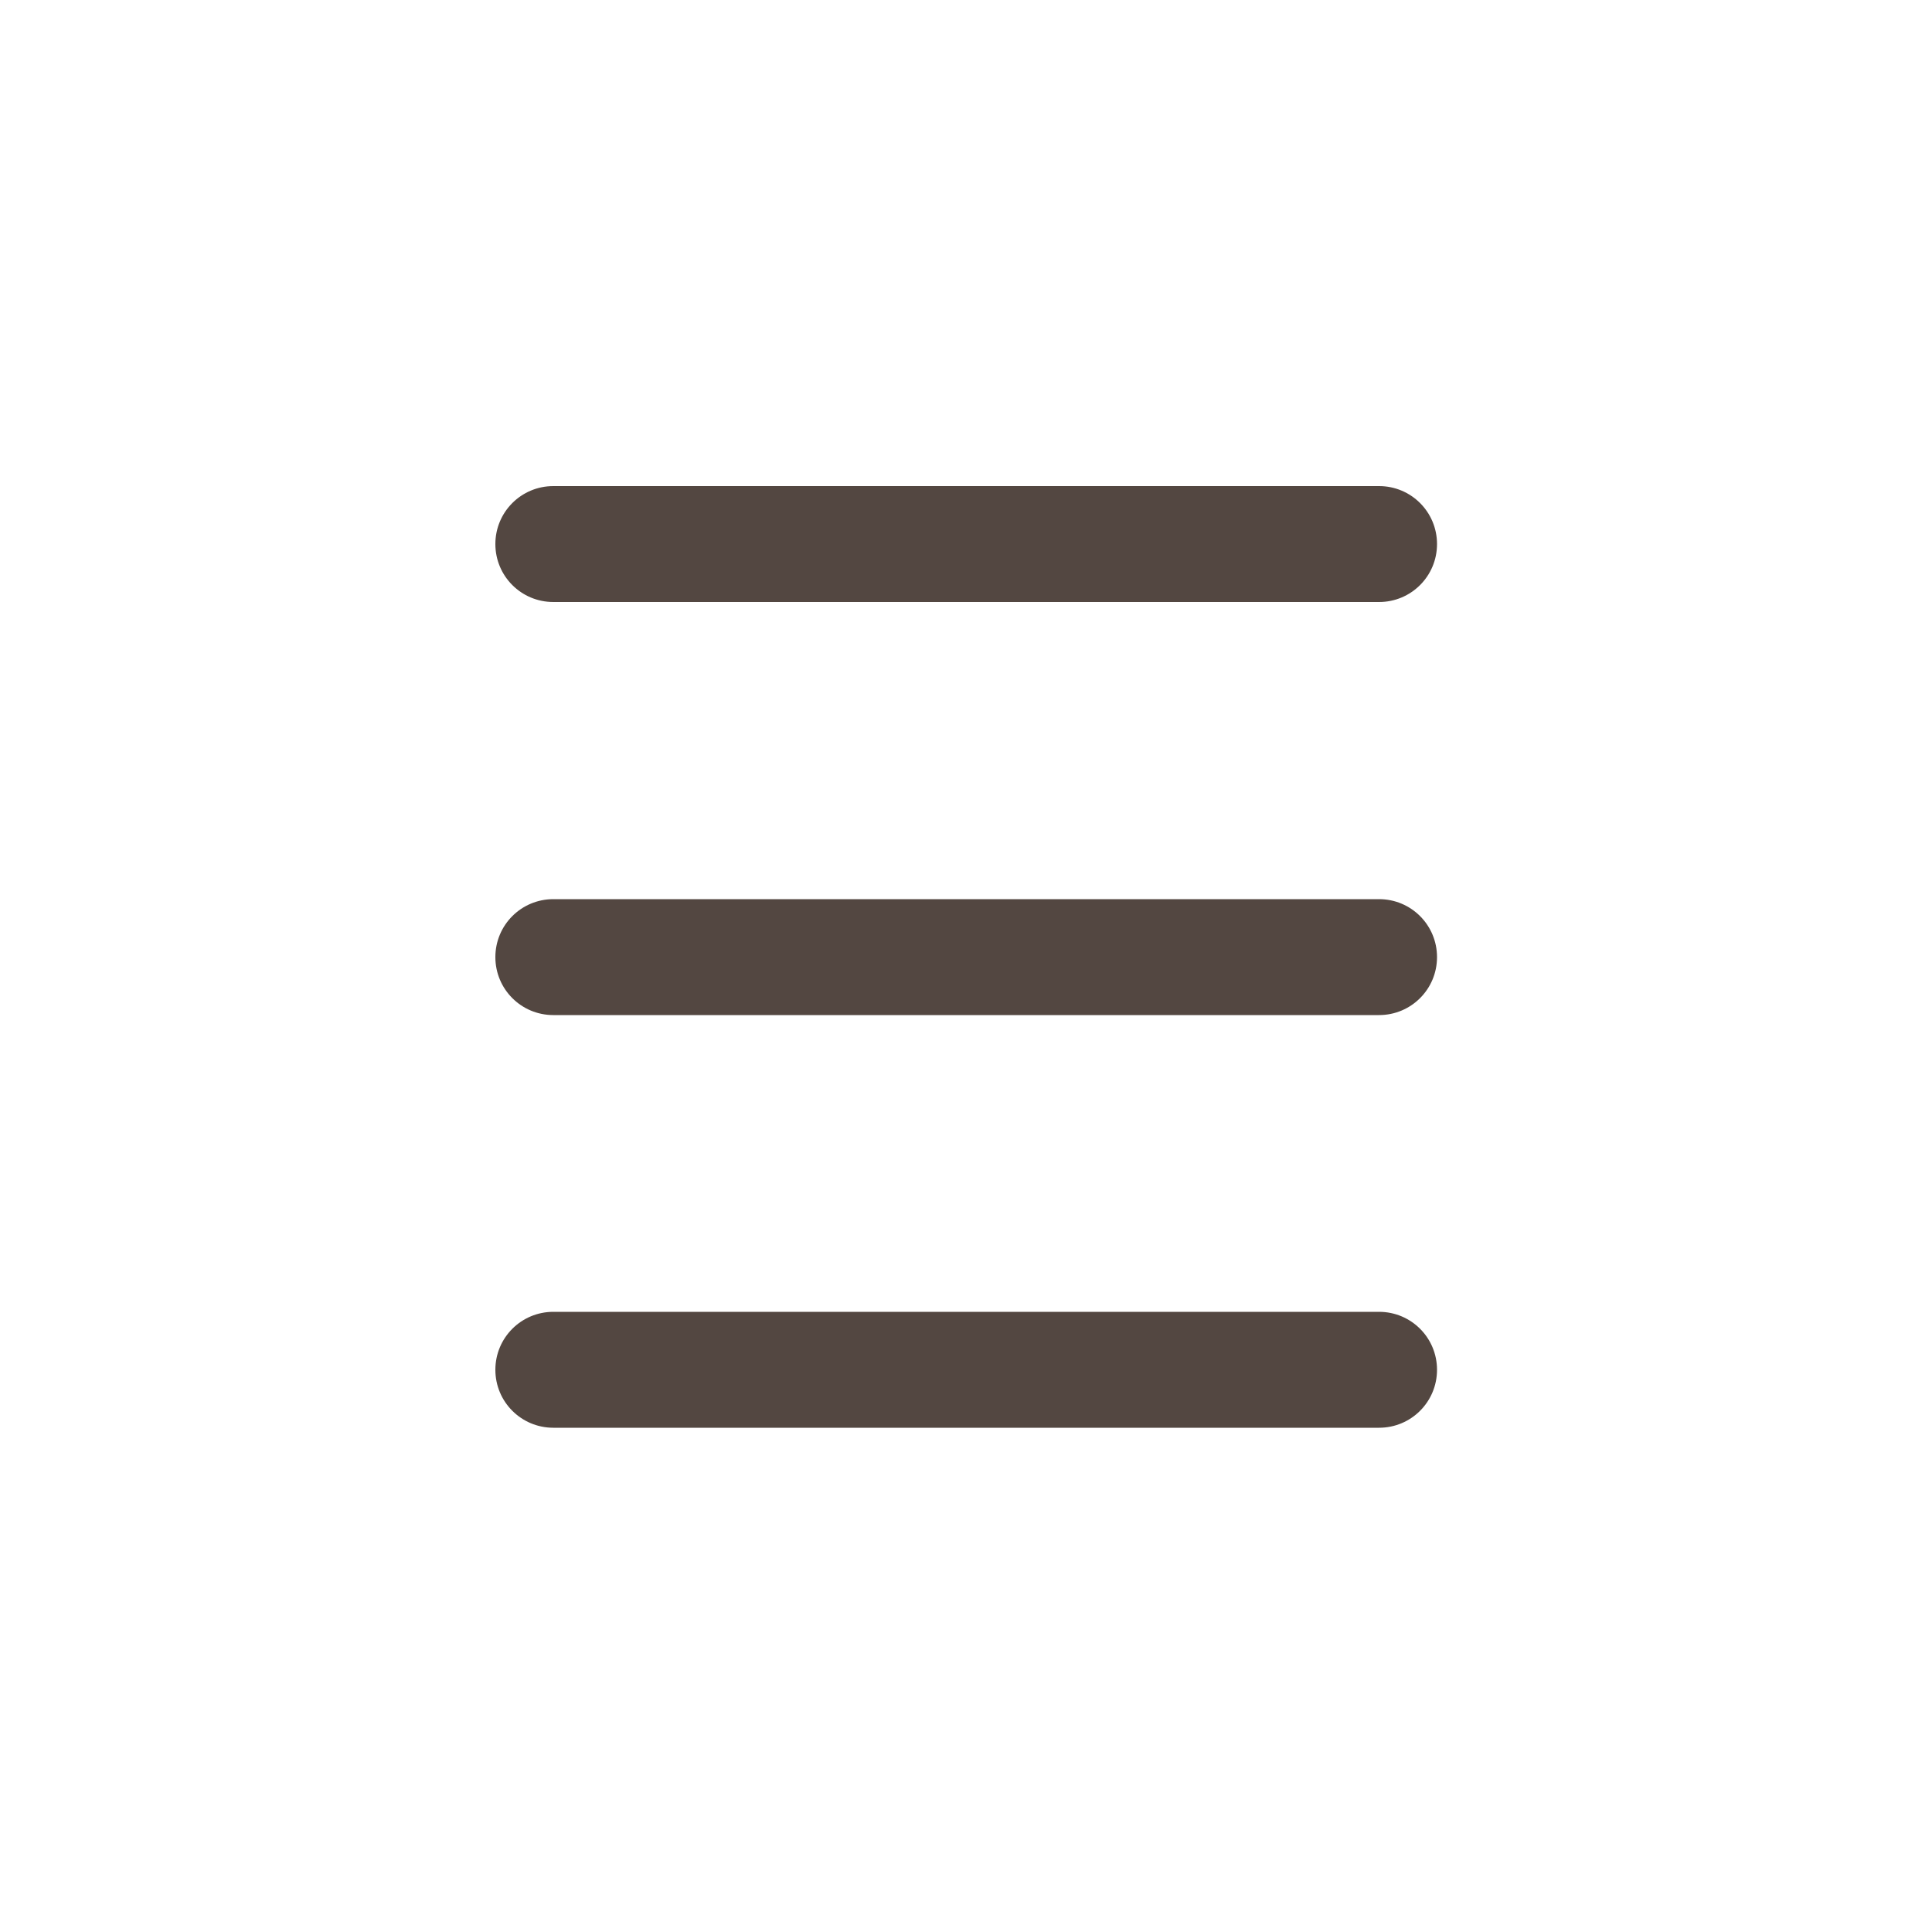 <?xml version="1.0" encoding="UTF-8"?><svg id="_レイヤー_2" xmlns="http://www.w3.org/2000/svg" viewBox="0 0 50 50"><defs><style>.cls-1{fill:#534741;}.cls-1,.cls-2{stroke-width:0px;}.cls-2{fill:#fff;}</style></defs><g id="_テキスト"><rect class="cls-2" width="50" height="50"/><path class="cls-1" d="M35.68,26.27H14.32c-.83,0-1.5-.67-1.5-1.5s.67-1.5,1.5-1.5h21.37c.83,0,1.5.67,1.5,1.5s-.67,1.5-1.5,1.5Z"/><path class="cls-1" d="M35.68,36.95H14.32c-.83,0-1.5-.67-1.5-1.5s.67-1.5,1.5-1.5h21.37c.83,0,1.5.67,1.5,1.5s-.67,1.5-1.5,1.5Z"/><path class="cls-1" d="M35.68,15.58H14.32c-.83,0-1.5-.67-1.5-1.5s.67-1.5,1.5-1.5h21.37c.83,0,1.5.67,1.5,1.5s-.67,1.5-1.5,1.5Z"/></g></svg>
